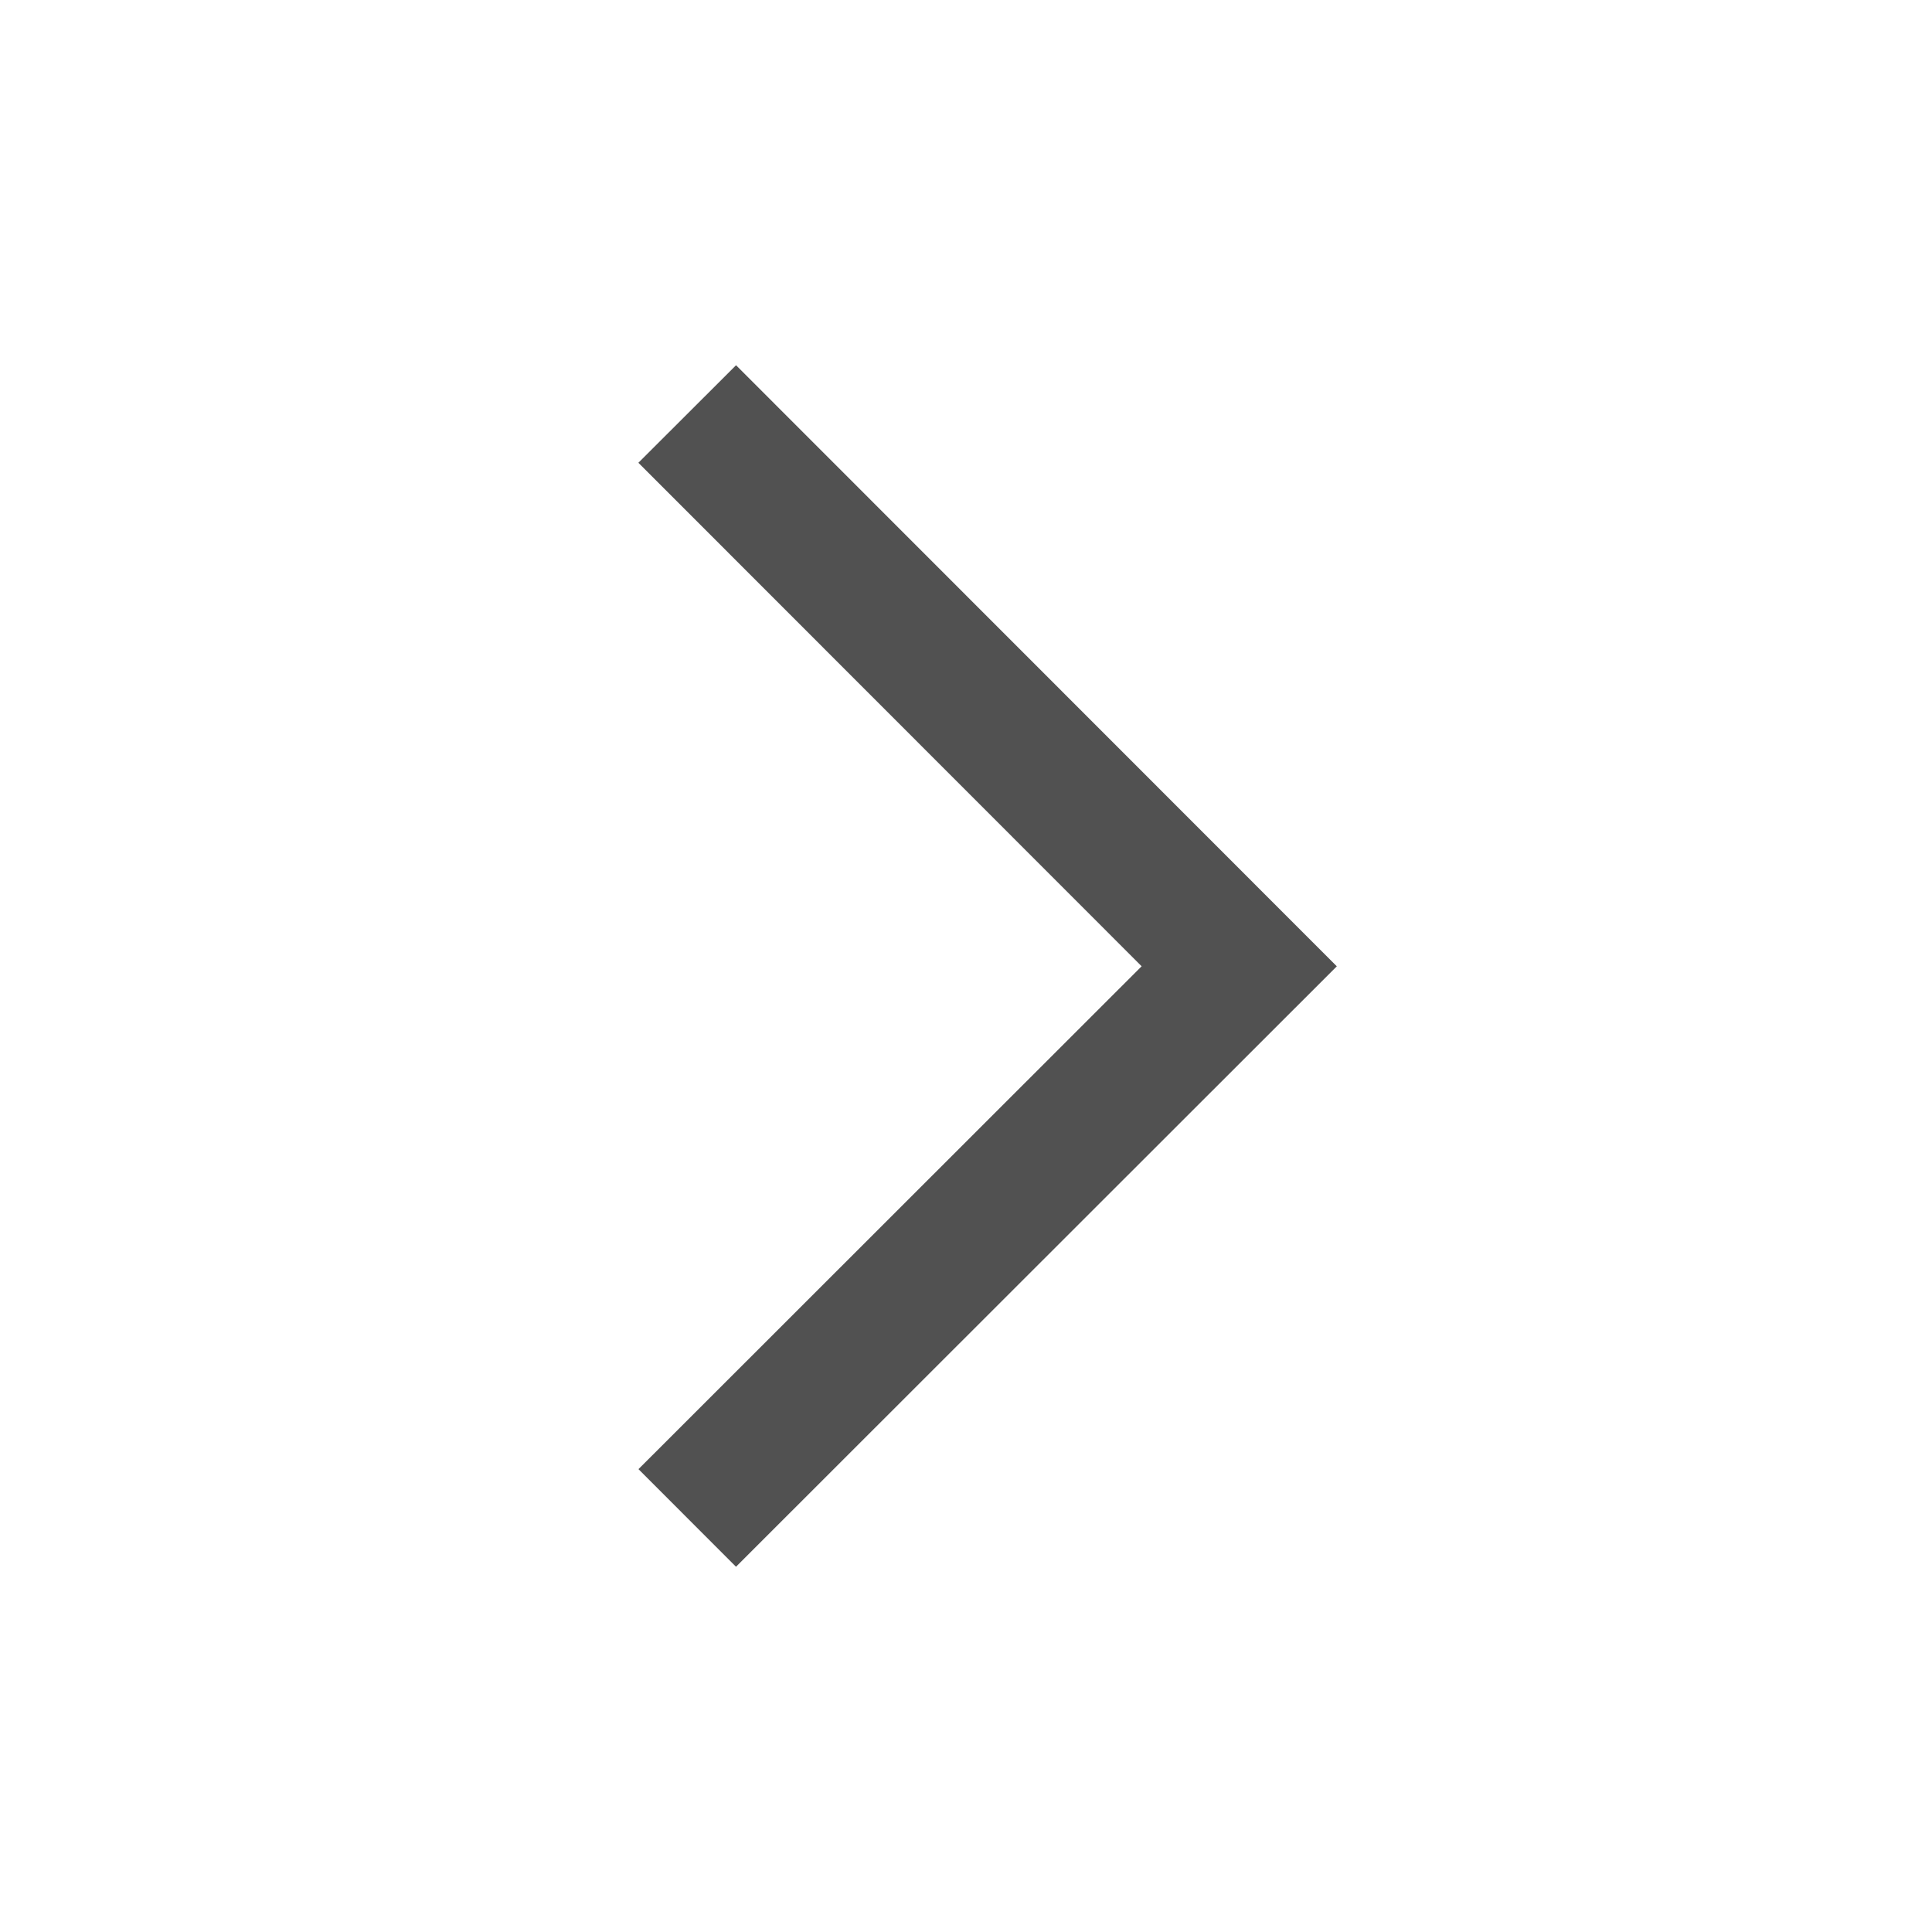 <?xml version="1.0" standalone="no"?><!DOCTYPE svg PUBLIC "-//W3C//DTD SVG 1.1//EN" "http://www.w3.org/Graphics/SVG/1.1/DTD/svg11.dtd"><svg t="1764863052150" class="icon" viewBox="0 0 1024 1024" version="1.1" xmlns="http://www.w3.org/2000/svg" p-id="21169" width="45" height="45" xmlns:xlink="http://www.w3.org/1999/xlink"><path d="M605.086 512.146L338.359 245.272l51.761-51.688 318.415 318.586L390.095 830.415l-51.688-51.736z" p-id="21170" fill="#515151"></path></svg>